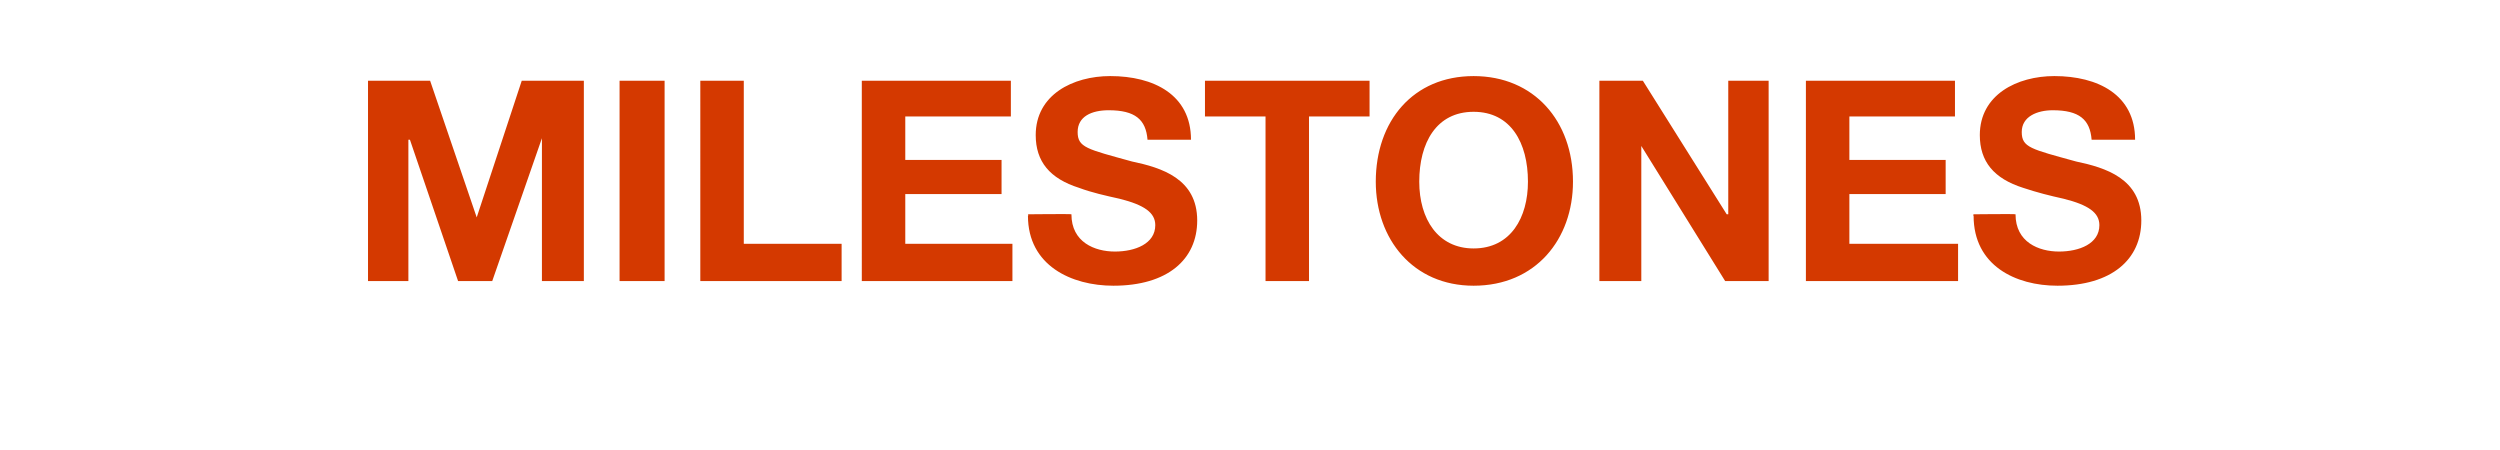 <?xml version="1.0" standalone="no"?><!DOCTYPE svg PUBLIC "-//W3C//DTD SVG 1.1//EN" "http://www.w3.org/Graphics/SVG/1.1/DTD/svg11.dtd"><svg xmlns="http://www.w3.org/2000/svg" version="1.1" width="161px" height="29px" viewBox="0 -1 161 29" style="top:-1px"><desc>MILESTONES</desc><defs/><g id="Polygon183699"><path d="m27.7 4.2l3 8.8l2.9-8.8h4v12.9h-2.7V7.9l-3.2 9.2h-2.2L26.4 8h-.1v9.1h-2.6V4.2h4zm15.1 0v12.9h-2.9V4.2h2.9zm5.1 0v10.5h6.3v2.4h-9.1V4.2h2.8zm17.2 0v2.3h-6.8v2.8h6.2v2.2h-6.2v3.2h6.9v2.4h-9.7V4.2h9.6zM76.7 8h-2.8c-.1-1.3-.8-1.9-2.5-1.9c-1.1 0-2 .4-2 1.4c0 1 .6 1.1 3.5 1.9c1.9.4 4.2 1.1 4.2 3.8c0 2.5-1.9 4.2-5.4 4.2c-2.7 0-5.5-1.3-5.5-4.5c.05-.04 0-.1 0-.1c0 0 2.79-.03 2.8 0c0 1.8 1.5 2.4 2.8 2.4c1.3 0 2.6-.5 2.6-1.7c0-.8-.7-1.3-2.3-1.7c-.9-.2-1.8-.4-2.6-.7c-1.9-.6-2.8-1.7-2.8-3.4c0-2.6 2.4-3.8 4.8-3.8c2.8 0 5.2 1.2 5.2 4.1zm11.5-3.8v2.3h-3.9v10.6h-2.8V6.5h-3.9V4.2h10.6zm13.1 6.5c0 3.7-2.4 6.7-6.4 6.7c-3.9 0-6.3-3-6.3-6.7c0-3.9 2.4-6.8 6.3-6.8c3.9 0 6.4 2.9 6.4 6.8zM94.9 15c2.4 0 3.5-2 3.5-4.3c0-2.5-1.1-4.5-3.5-4.5c-2.4 0-3.5 2-3.5 4.5c0 2.4 1.2 4.3 3.5 4.3zm10.9-10.8l5.4 8.6h.1V4.2h2.6v12.9h-2.8l-5.4-8.7v8.7H103V4.2h2.8zm20.1 0v2.3h-6.8v2.8h6.2v2.2h-6.2v3.2h7v2.4h-9.8V4.2h9.6zM137.5 8h-2.8c-.1-1.3-.8-1.9-2.5-1.9c-1 0-2 .4-2 1.4c0 1 .6 1.1 3.5 1.9c1.9.4 4.2 1.1 4.2 3.8c0 2.5-1.9 4.2-5.4 4.2c-2.7 0-5.4-1.3-5.4-4.5c-.05-.04 0-.1 0-.1c0 0 2.7-.03 2.7 0c0 1.8 1.5 2.4 2.8 2.4c1.3 0 2.6-.5 2.6-1.7c0-.8-.7-1.3-2.3-1.7c-.9-.2-1.7-.4-2.6-.7c-1.9-.6-2.8-1.7-2.8-3.4c0-2.6 2.4-3.8 4.8-3.8c2.8 0 5.2 1.2 5.2 4.1z" stroke="none" fill="#d43900"/></g></svg>
